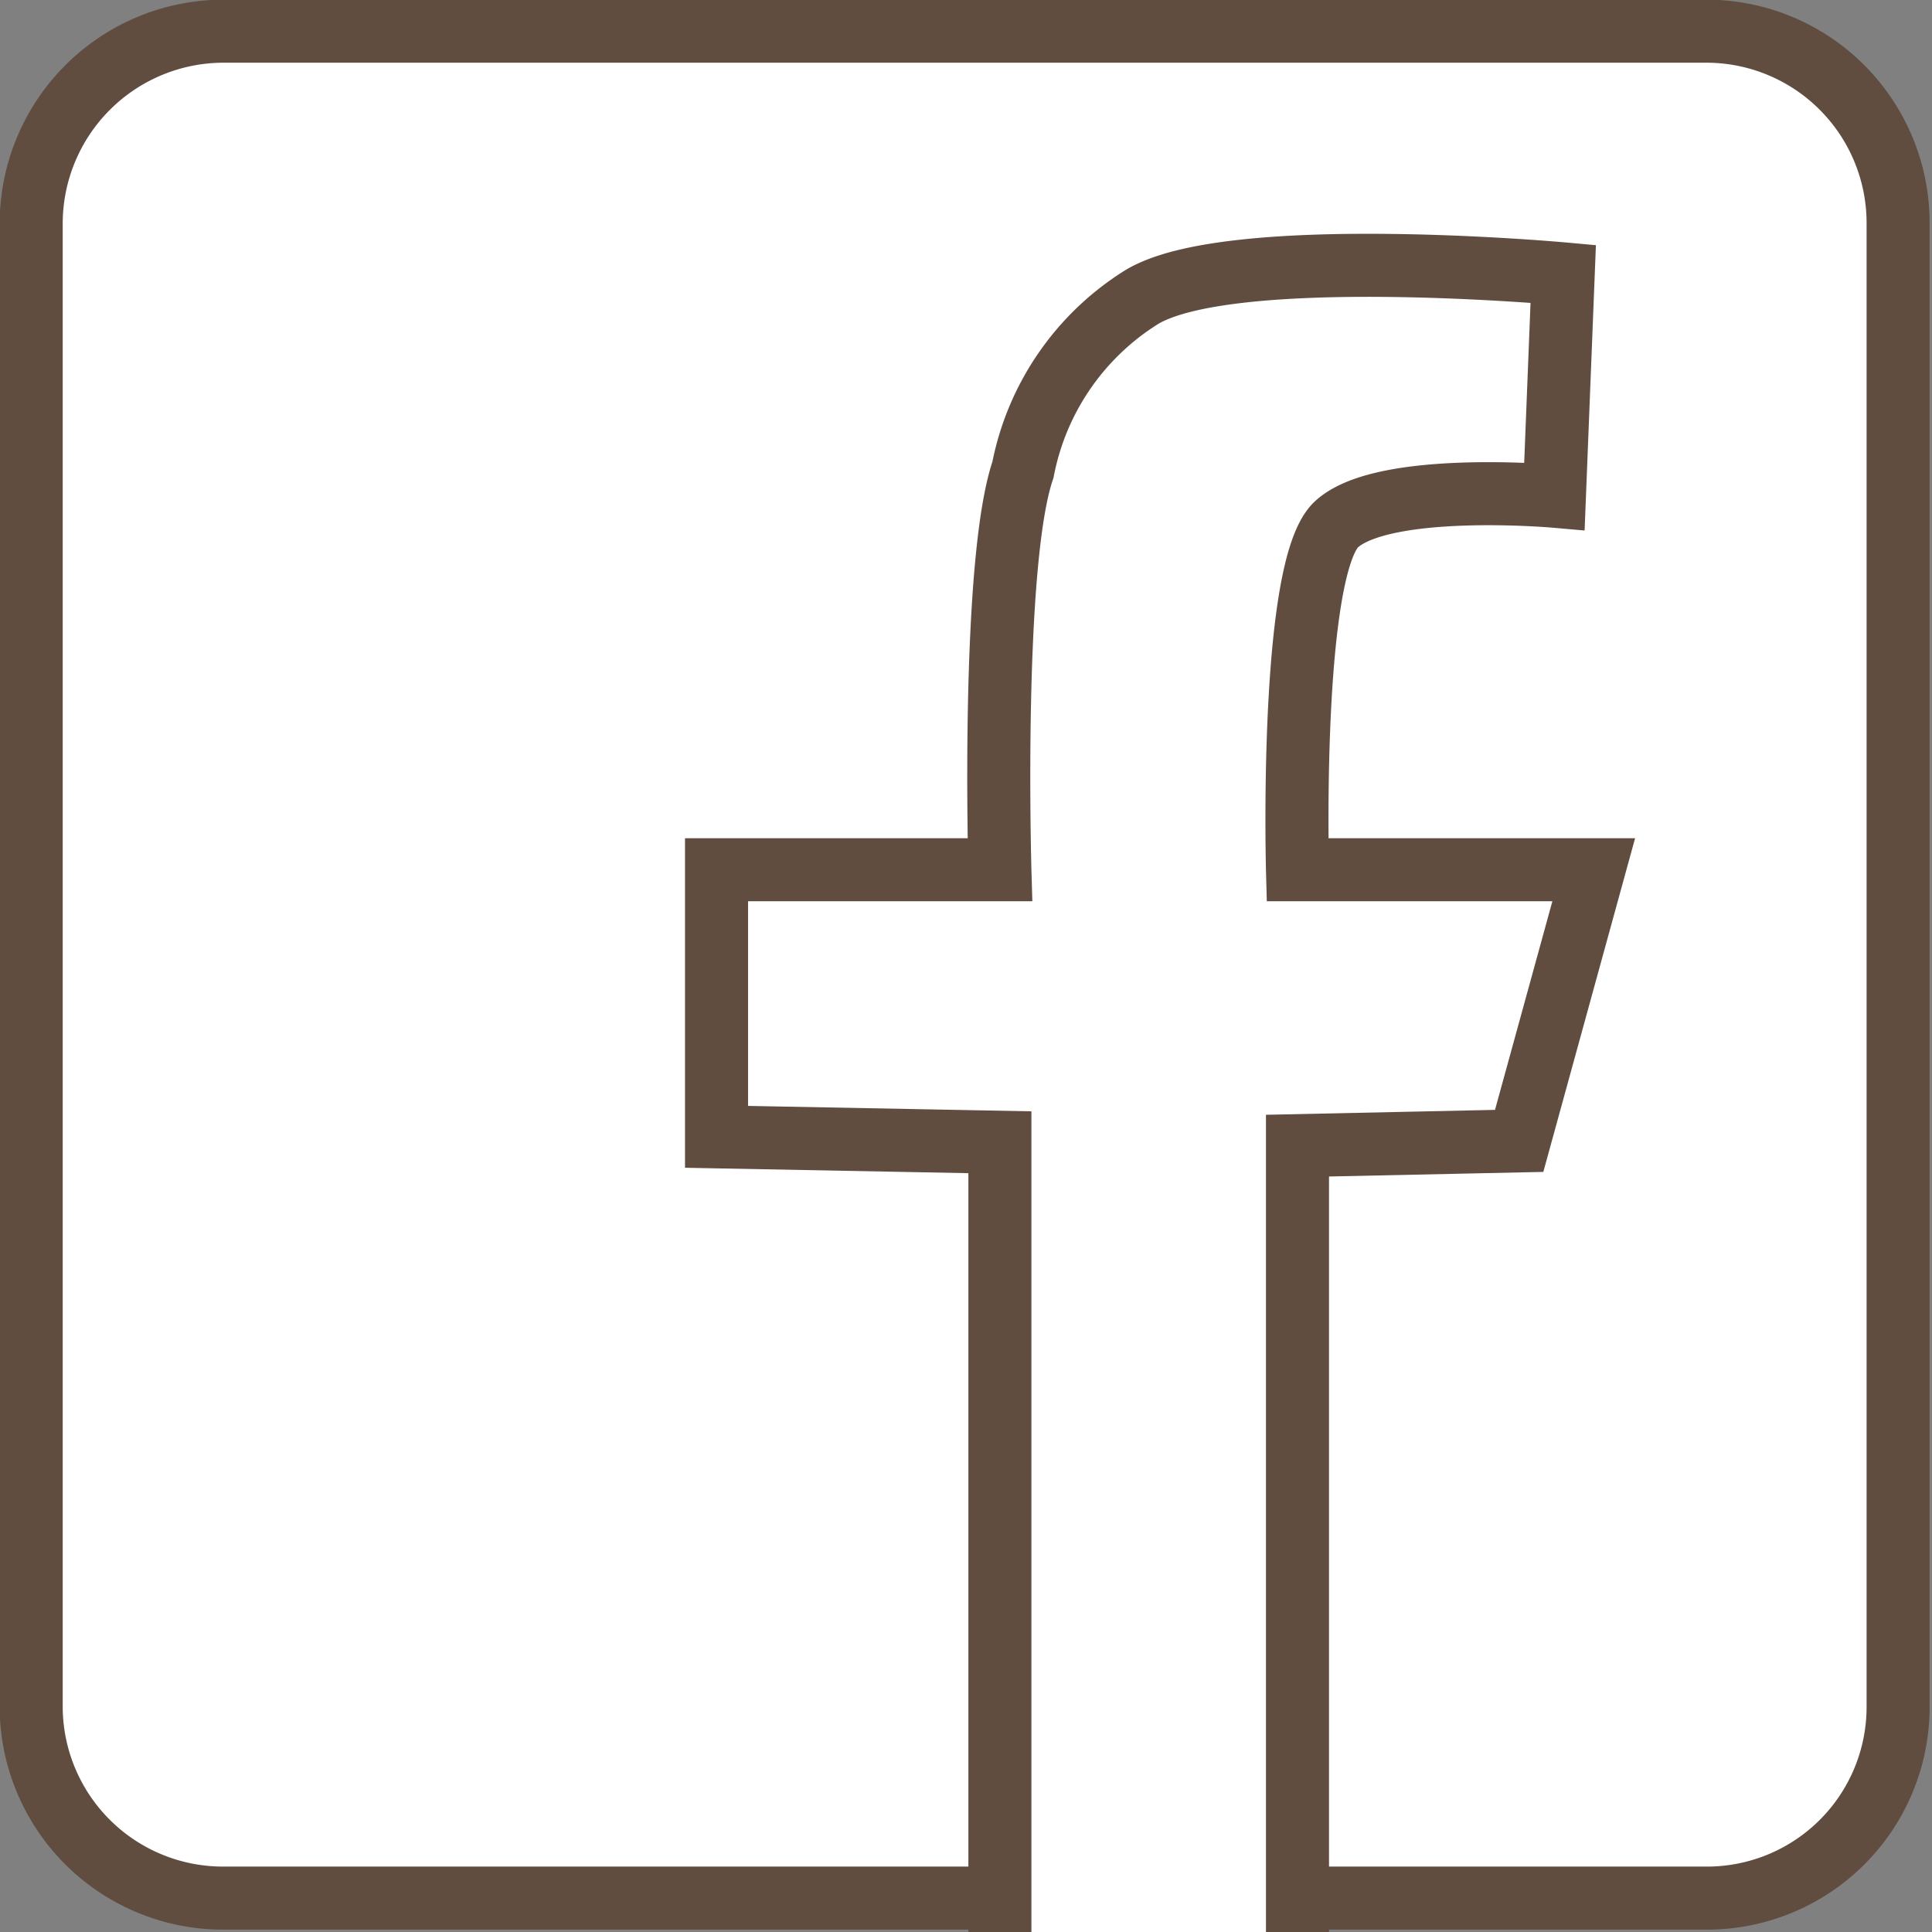 <svg xmlns="http://www.w3.org/2000/svg" viewBox="0 0 28.5 28.5"><rect x="0" y="0" width="28.5" height="28.5" fill="#808080" stroke="none"/><defs><style>.cls-1{fill:#fff;stroke:#604d3f;stroke-miterlimit:10;stroke-width:0.93px;}</style></defs><g id="レイヤー_2" data-name="レイヤー 2"><g id="レイヤー_1-2" data-name="レイヤー 1"><path class="cls-1" d="M14.77,28H3.3A2.83,2.83,0,0,1,.46,25.2V3.3A2.84,2.84,0,0,1,3.3.46H25.2A2.83,2.83,0,0,1,28,3.3V25.2A2.82,2.82,0,0,1,25.2,28h-6"/><path class="cls-1" d="M14.75,28.5V16.85l-4.18-.08V12.83h4.18s-.13-4.52.34-5.9a3.87,3.87,0,0,1,1.74-2.54c1.29-.8,6.23-.35,6.23-.35l-.13,3.28s-2.51-.22-3.21.41-.58,5.1-.58,5.1h4.37l-1.1,4-3.27.07V28.5"/></g></g></svg>